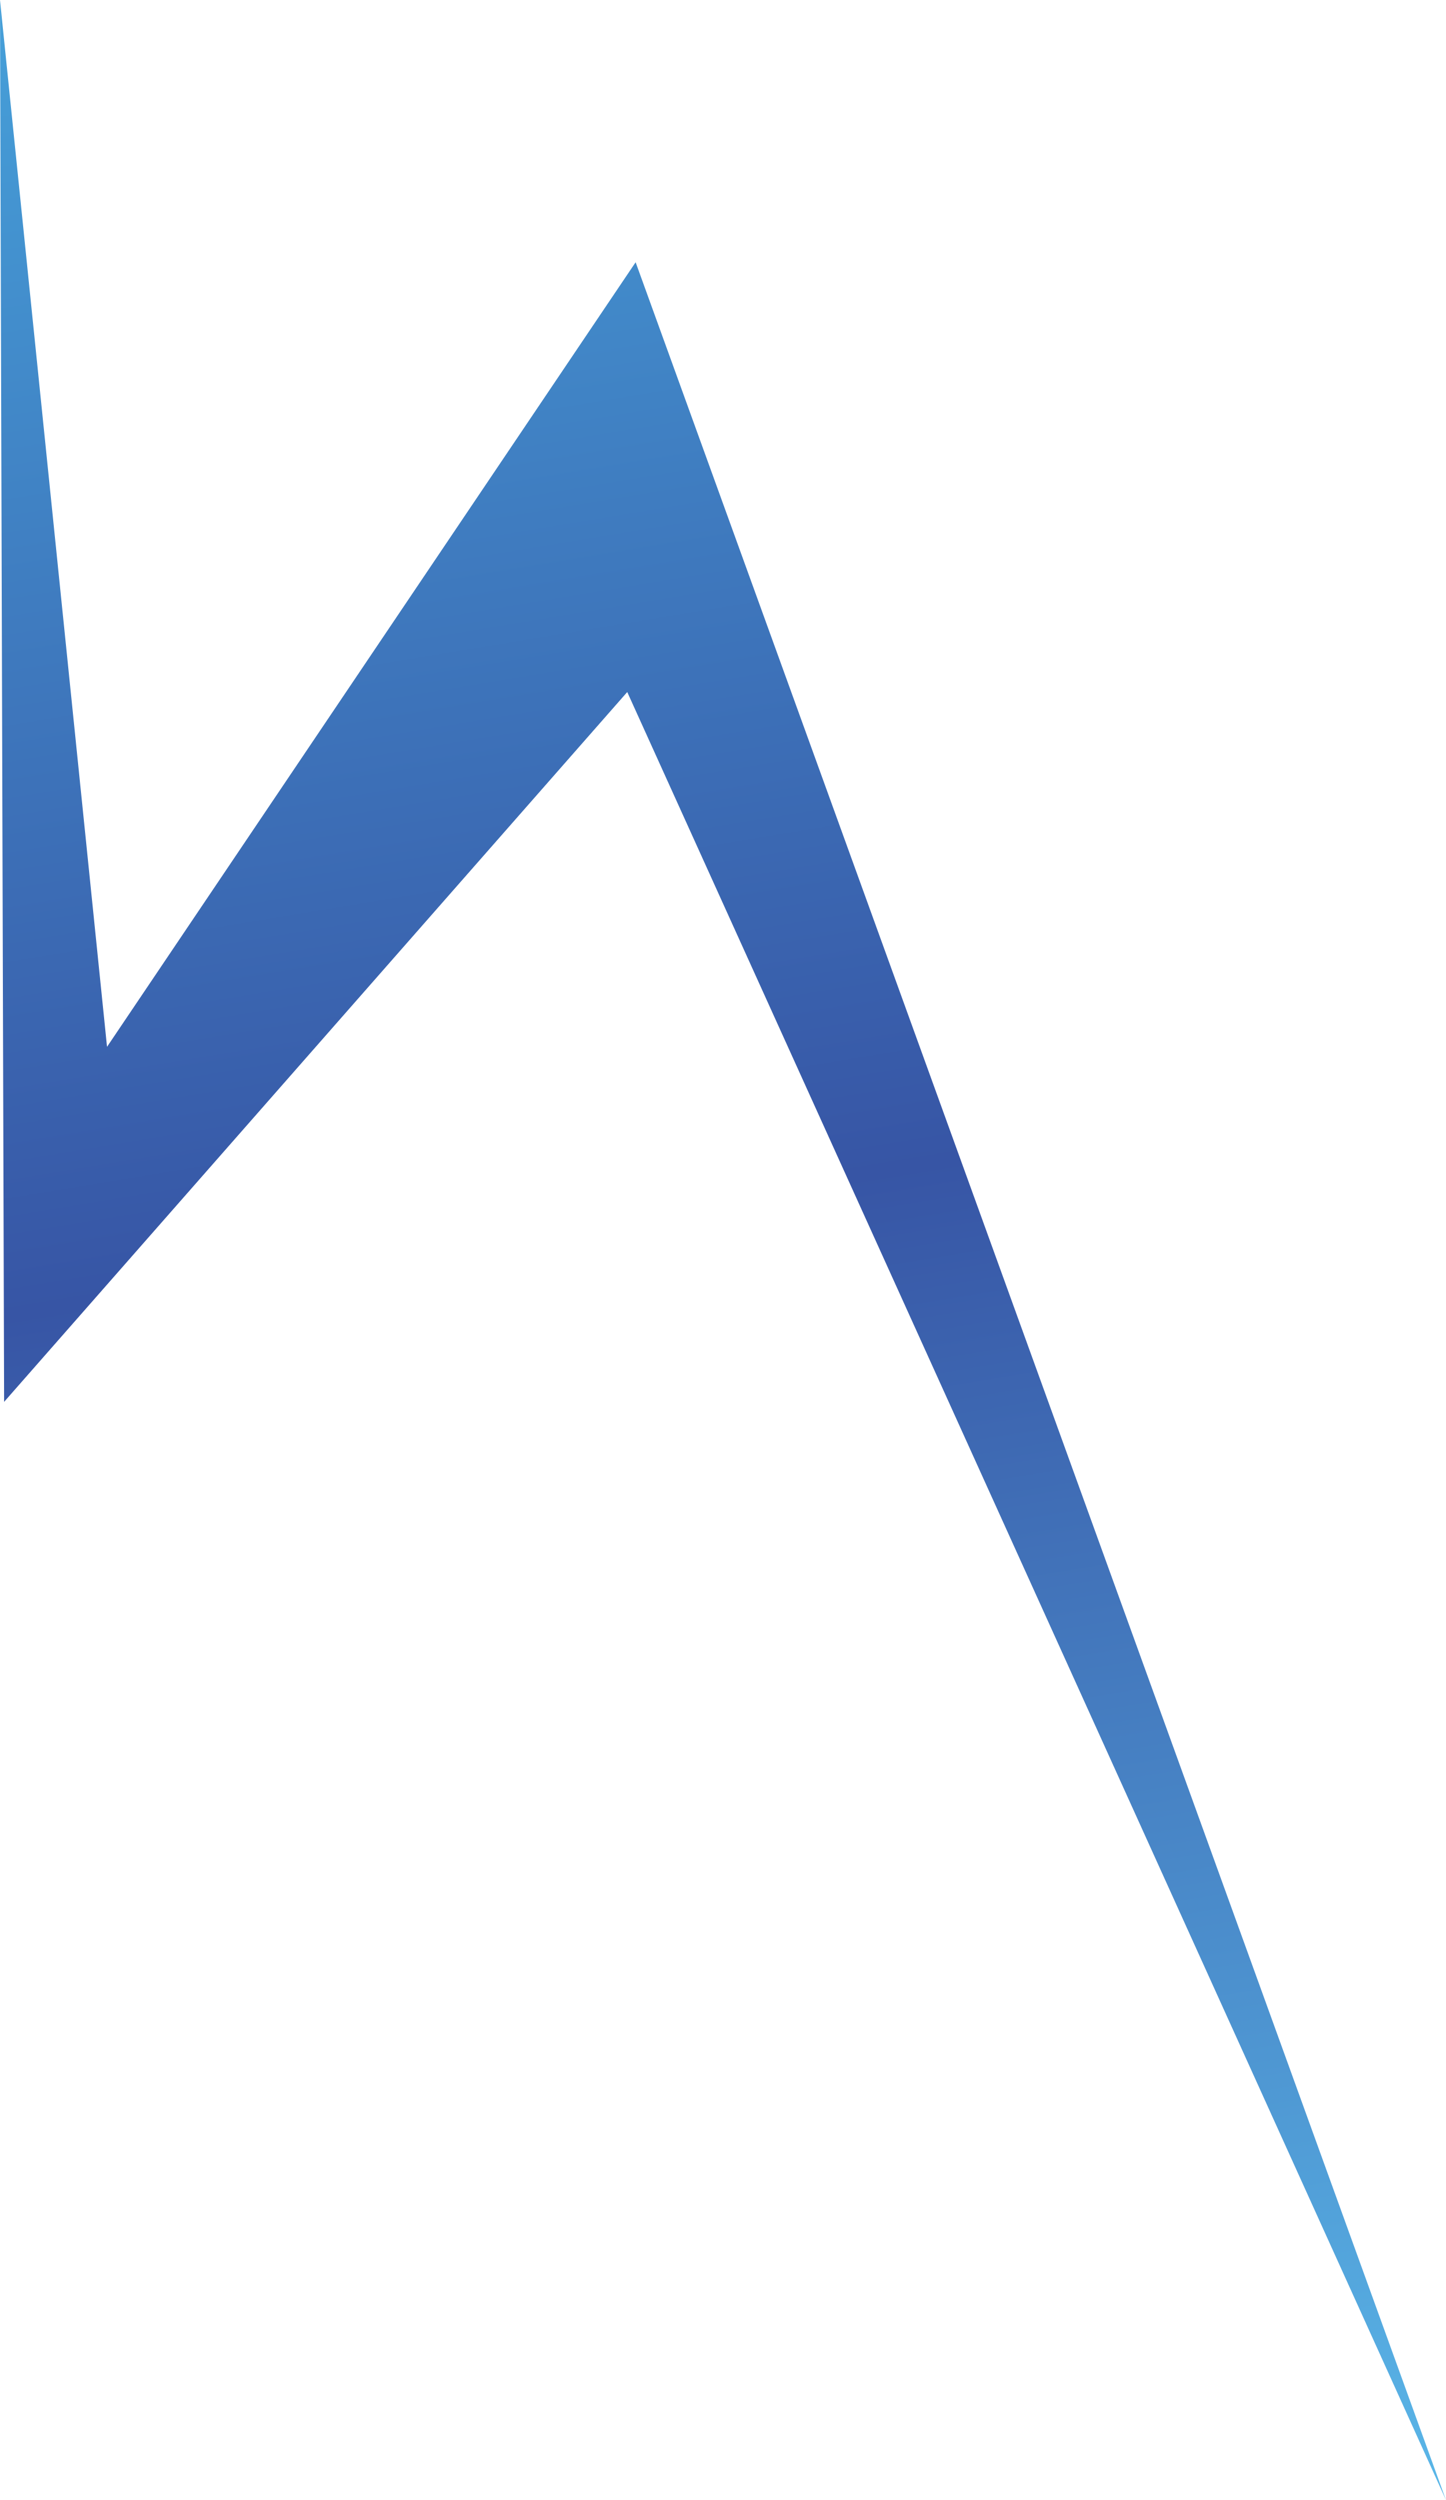 <svg xmlns="http://www.w3.org/2000/svg" xmlns:xlink="http://www.w3.org/1999/xlink" viewBox="0 0 331 572"><defs><style>.cls-1{fill:url(#linear-gradient);}</style><linearGradient id="linear-gradient" x1="231.8" y1="-223.68" x2="668.77" y2="213.29" gradientTransform="matrix(0.58, -0.81, -0.81, -0.58, -126.59, 652.75)" gradientUnits="userSpaceOnUse"><stop offset="0" stop-color="#5ab7e8"></stop><stop offset="0.04" stop-color="#57afe3"></stop><stop offset="0.52" stop-color="#3755a5"></stop><stop offset="0.78" stop-color="#3f7cc0"></stop><stop offset="1" stop-color="#46a0d9"></stop></linearGradient></defs><title>zaibas</title><g id="Layer_2" data-name="Layer 2"><g id="Layer_1-2" data-name="Layer 1"><polygon class="cls-1" points="0.94 320.73 143.58 158.33 331 572 145.5 60 24.5 239.5 0 0 0.94 320.73"></polygon></g></g></svg>